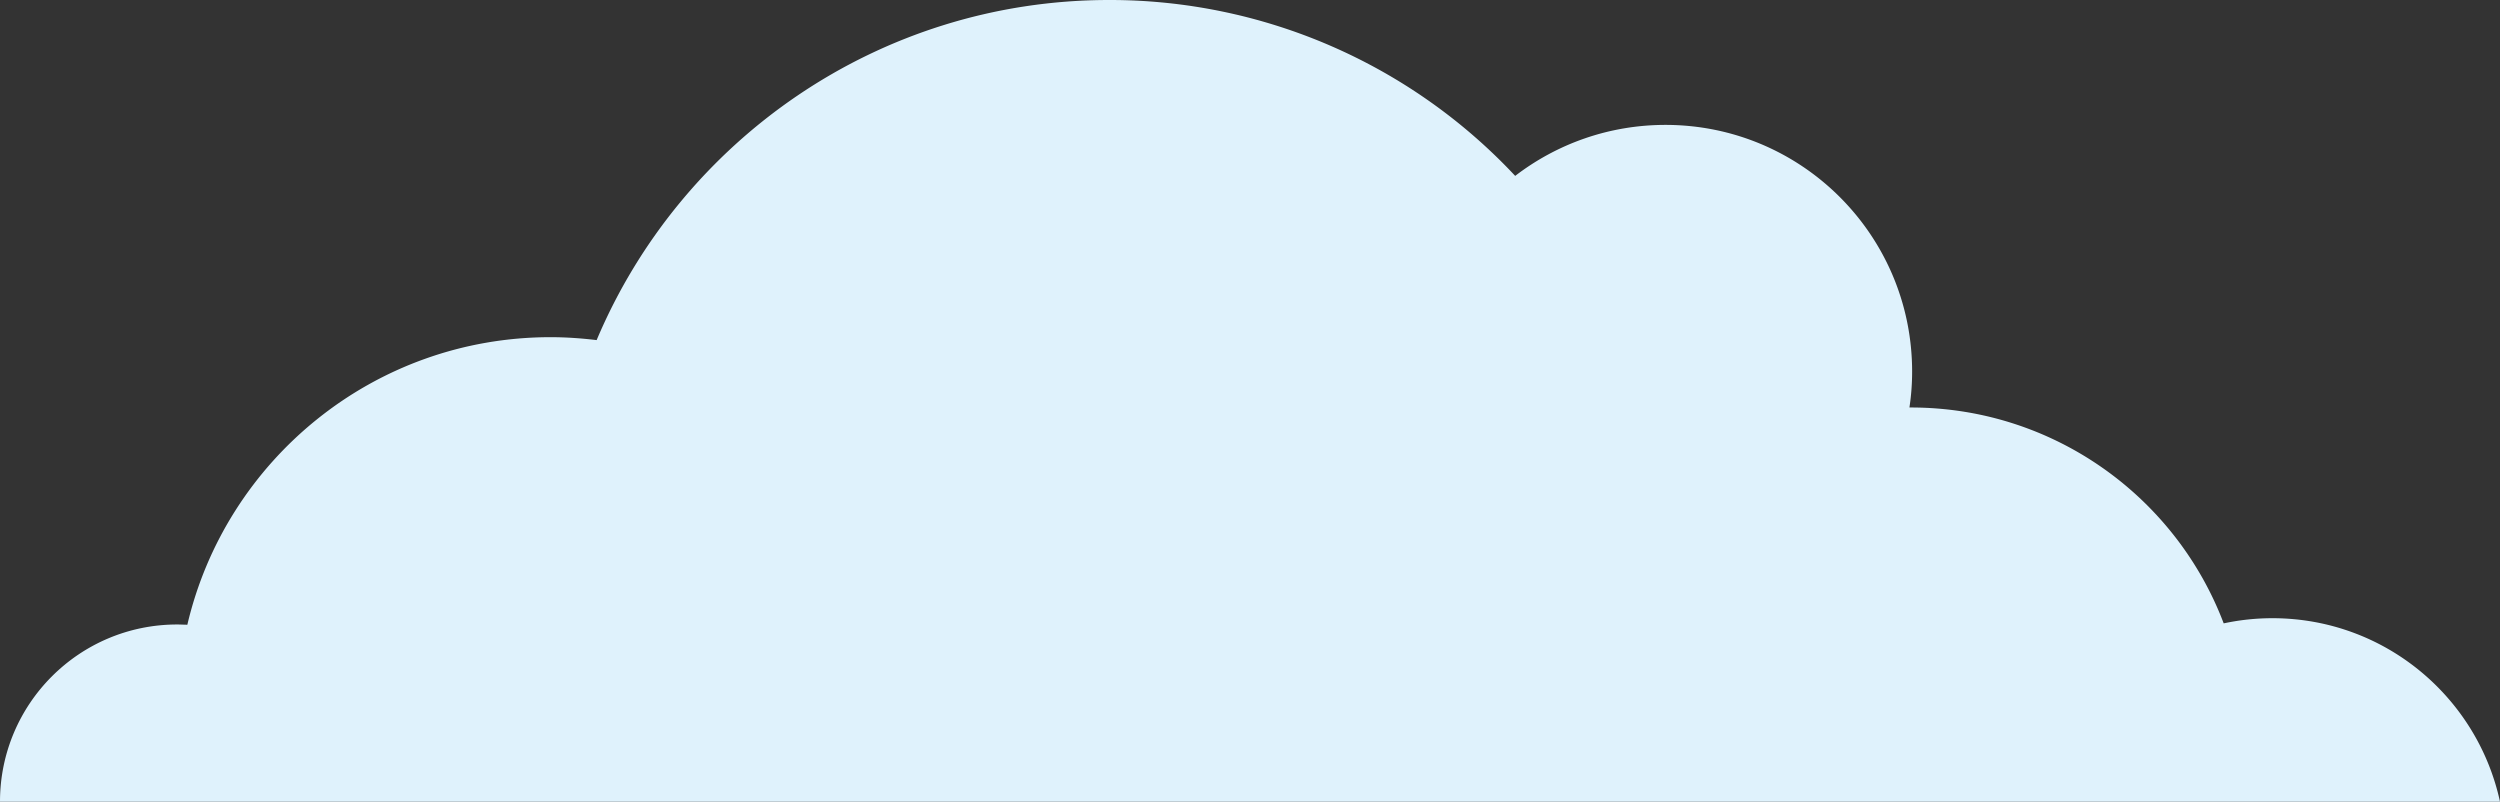 <svg id="_レイヤー_2" data-name="レイヤー 2" xmlns="http://www.w3.org/2000/svg" viewBox="0 0 111.29 35.69"><rect x="0" y="0" width="111.29" height="35.69" fill="#333333" stroke="none"/><path d="M101.16 27.52c-.74 0-1.47.08-2.17.23-2.13-5.62-7.57-9.61-13.93-9.61H85c.08-.52.12-1.05.12-1.6 0-6.06-4.91-10.98-10.98-10.98-2.52 0-4.84.85-6.69 2.27A24.713 24.713 0 0049.38 0C39.12 0 30.31 6.25 26.56 15.14c-.67-.08-1.36-.13-2.05-.13-7.86 0-14.45 5.46-16.17 12.8-.15 0-.3-.01-.45-.01C3.53 27.8 0 31.33 0 35.69h111.29c-1.01-4.67-5.16-8.17-10.13-8.17z" fill="#dff2fc" stroke-width="0" id="object"/></svg>